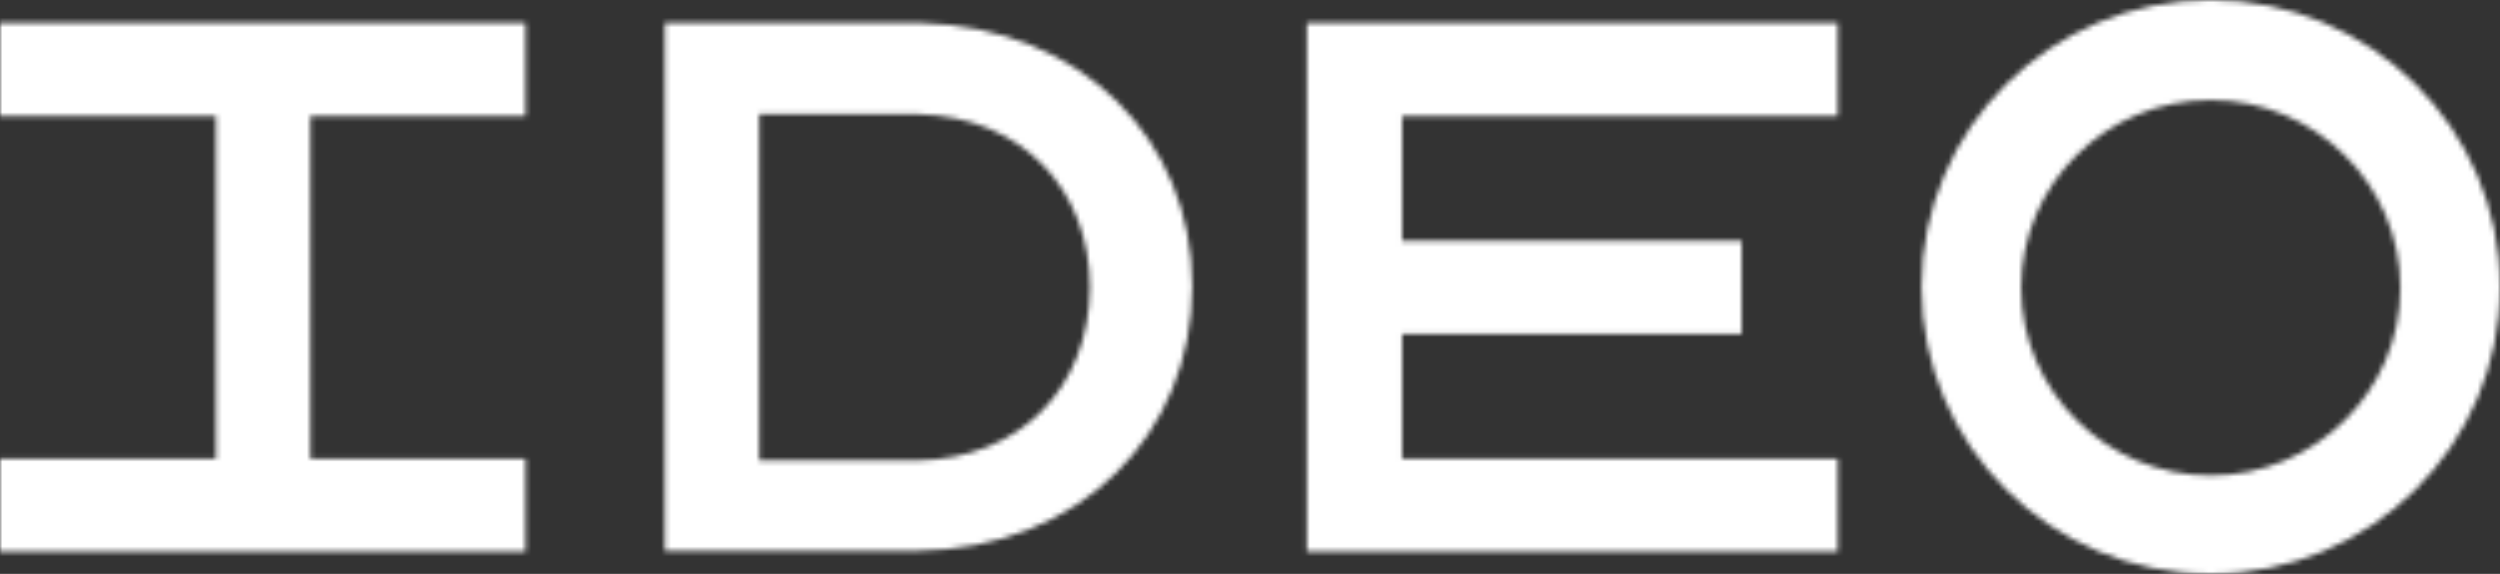<?xml version="1.0" encoding="UTF-8"?>
<svg preserveAspectRatio="xMidYMid slice" xmlns="http://www.w3.org/2000/svg" width="501px" height="115px" viewBox="0 0 501 115" fill="none">
  <rect x="0" y="0" width="501" height="115" fill="#333333" stroke="none"/>
  <mask id="mask0_30_129" style="mask-type:alpha" maskUnits="userSpaceOnUse" x="0" y="0" width="501" height="115">
    <path d="M443.035 0C411.048 0 385.073 25.733 385.073 57.5C385.073 89.267 411.048 115 443.035 115C475.021 115 501 89.267 501 57.5C501 25.733 475.021 0 443.035 0ZM0 4.613V23.247H43.296V91.929H0V110.563H105.324V91.929H62.204V23.247H105.324V4.613H0ZM133.247 4.613V110.383H183.788C216.481 110.028 238.923 86.96 238.923 57.323C238.923 28.041 216.835 5.501 184.672 4.613H133.247ZM261.897 4.613V110.563H368.284V91.929H280.984V66.904H349.021V48.27H280.984V23.247H368.284V4.613H261.897ZM443.035 20.055C463.888 20.055 481.029 36.913 481.029 57.677C481.029 78.44 463.888 95.298 443.035 95.298C422.182 95.298 405.04 78.44 405.04 57.677C405.04 36.913 422.005 20.055 443.035 20.055ZM152.155 22.894H184.14C204.817 23.426 218.425 37.978 218.425 57.677C218.248 77.553 204.641 91.928 183.788 92.283H152.155V22.894Z" fill="black"></path>
  </mask>
  <g mask="url(#mask0_30_129)">
    <rect width="501" height="115" fill="white"></rect>
  </g>
</svg>
